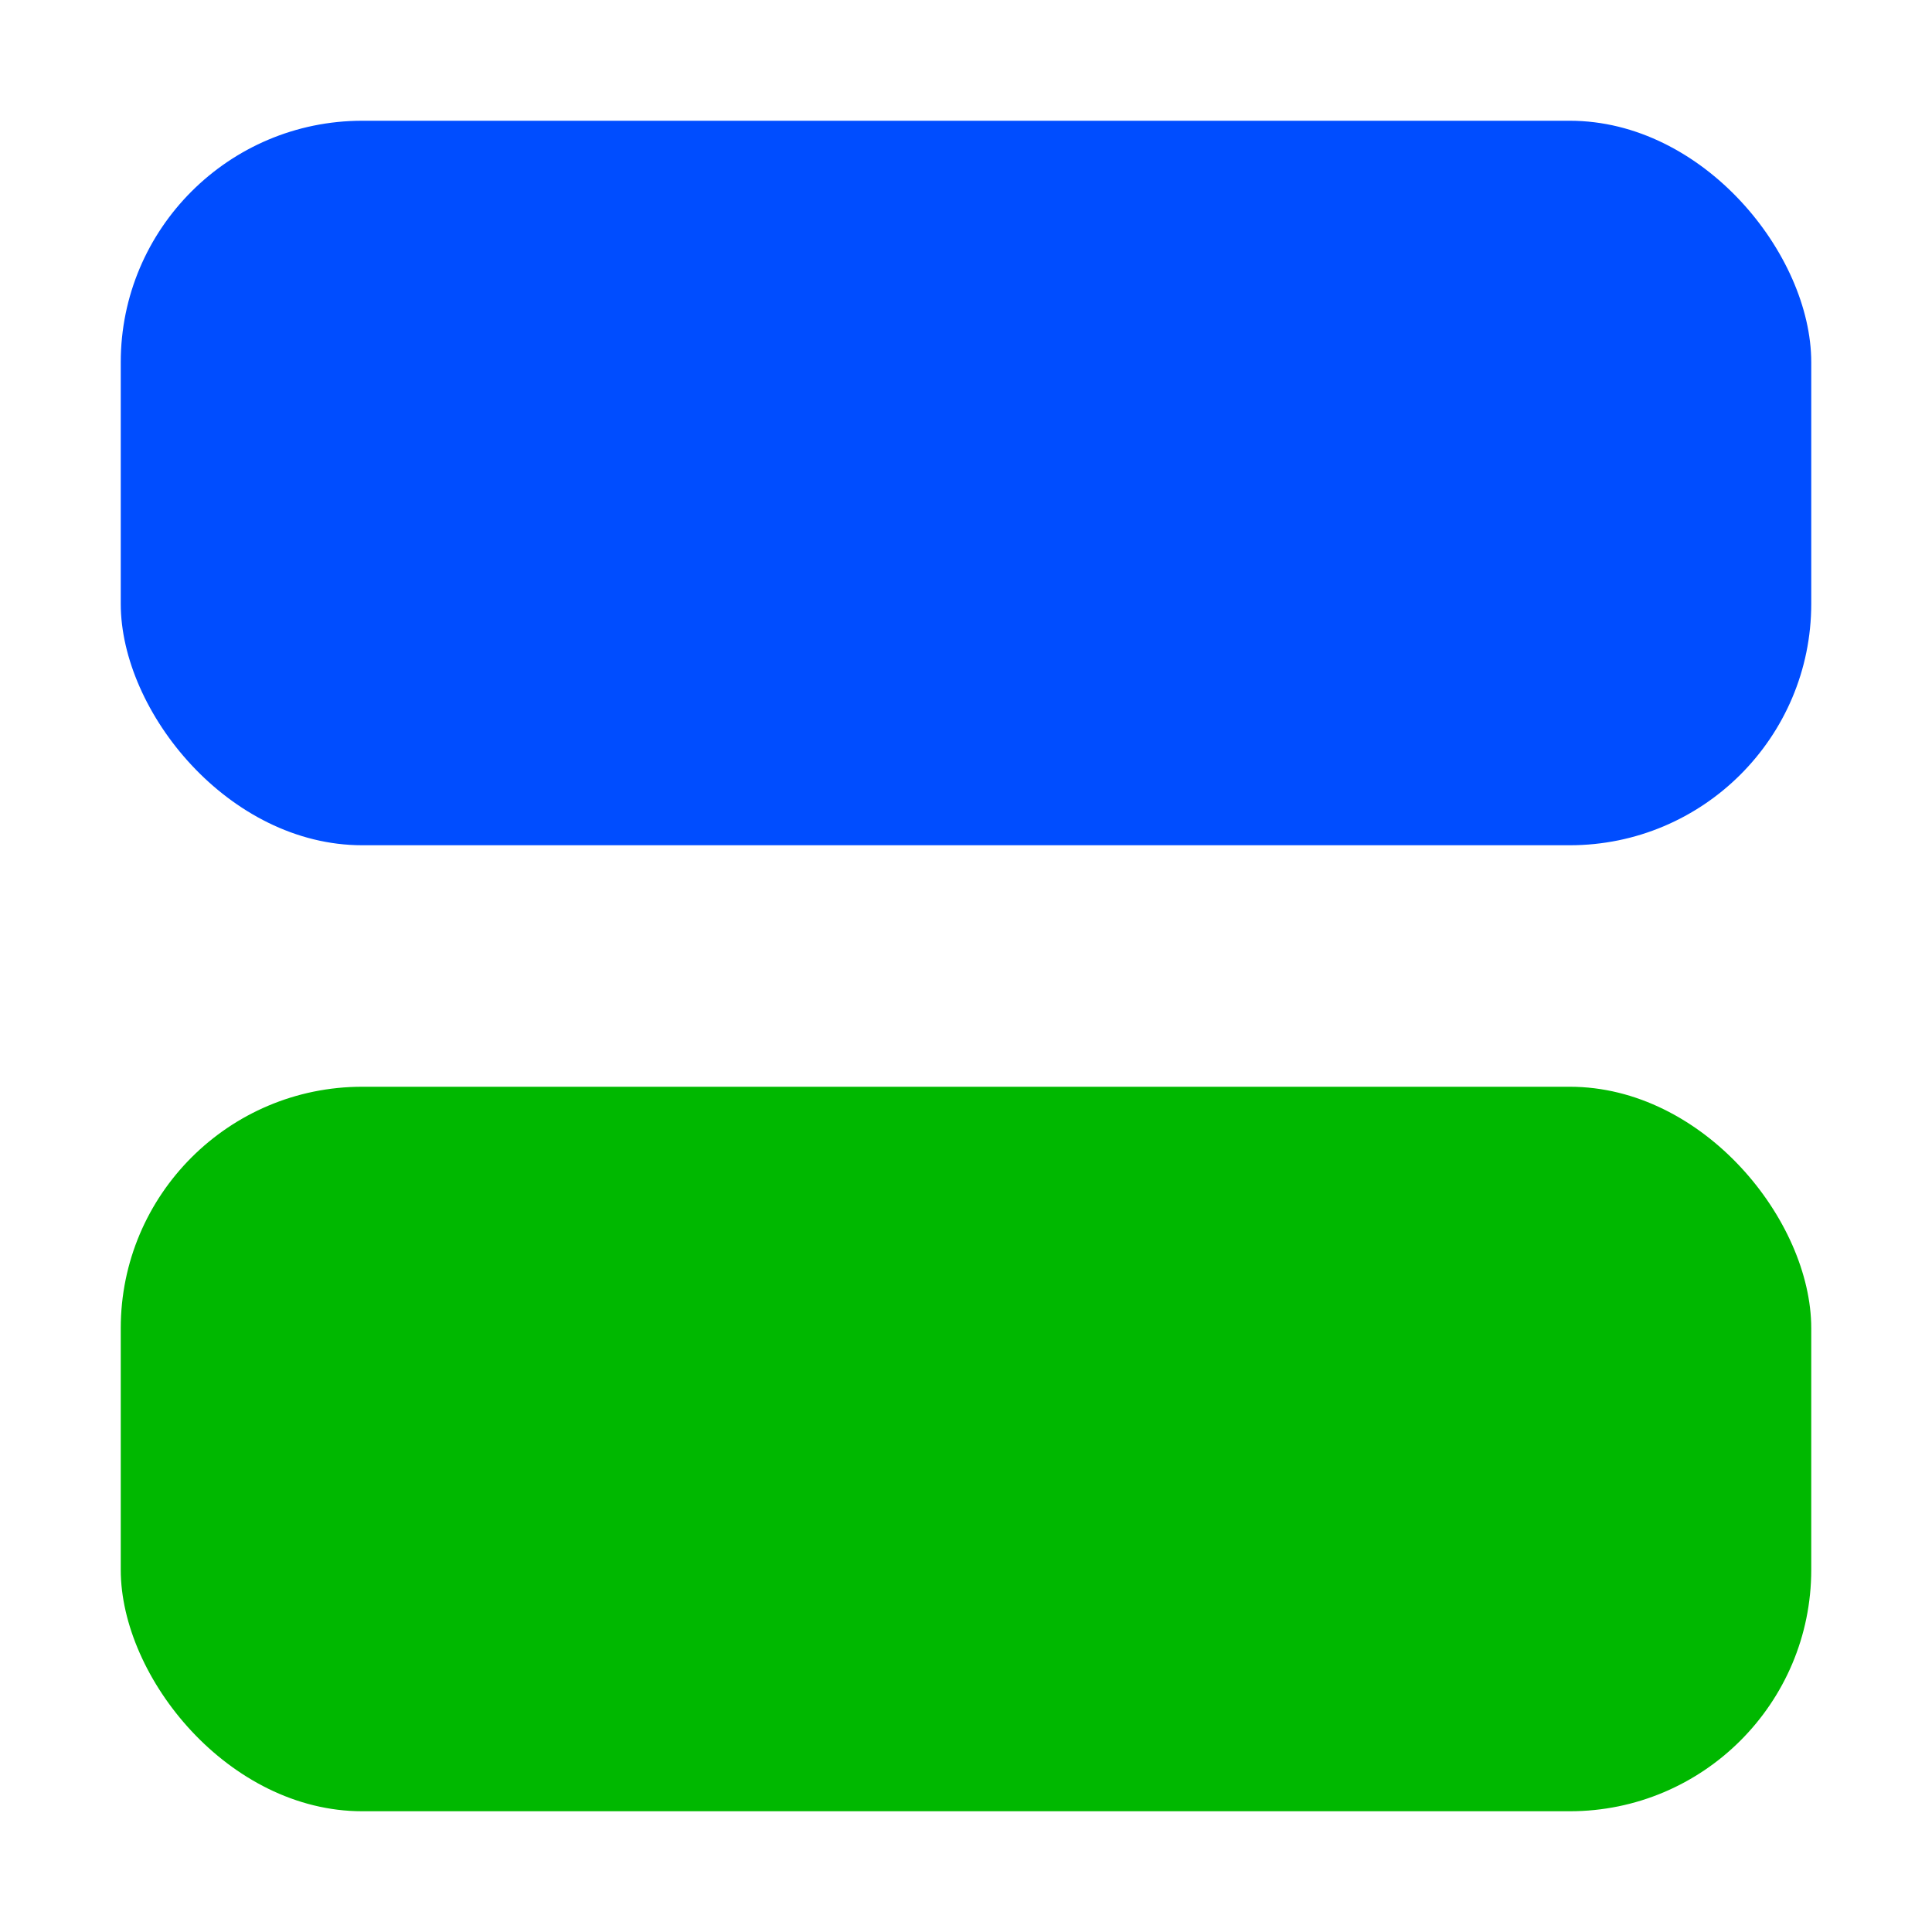 
<svg width="32" height="32" viewBox="0 0 32 32" xmlns="http://www.w3.org/2000/svg">
  <!-- Верхний синий блок -->
  <rect x="2" y="2" width="28" height="12" rx="4" ry="4" fill="#004DFF"/>
  <!-- Нижний зеленый блок -->
  <rect x="2" y="18" width="28" height="12" rx="4" ry="4" fill="#00B800"/>
</svg>
